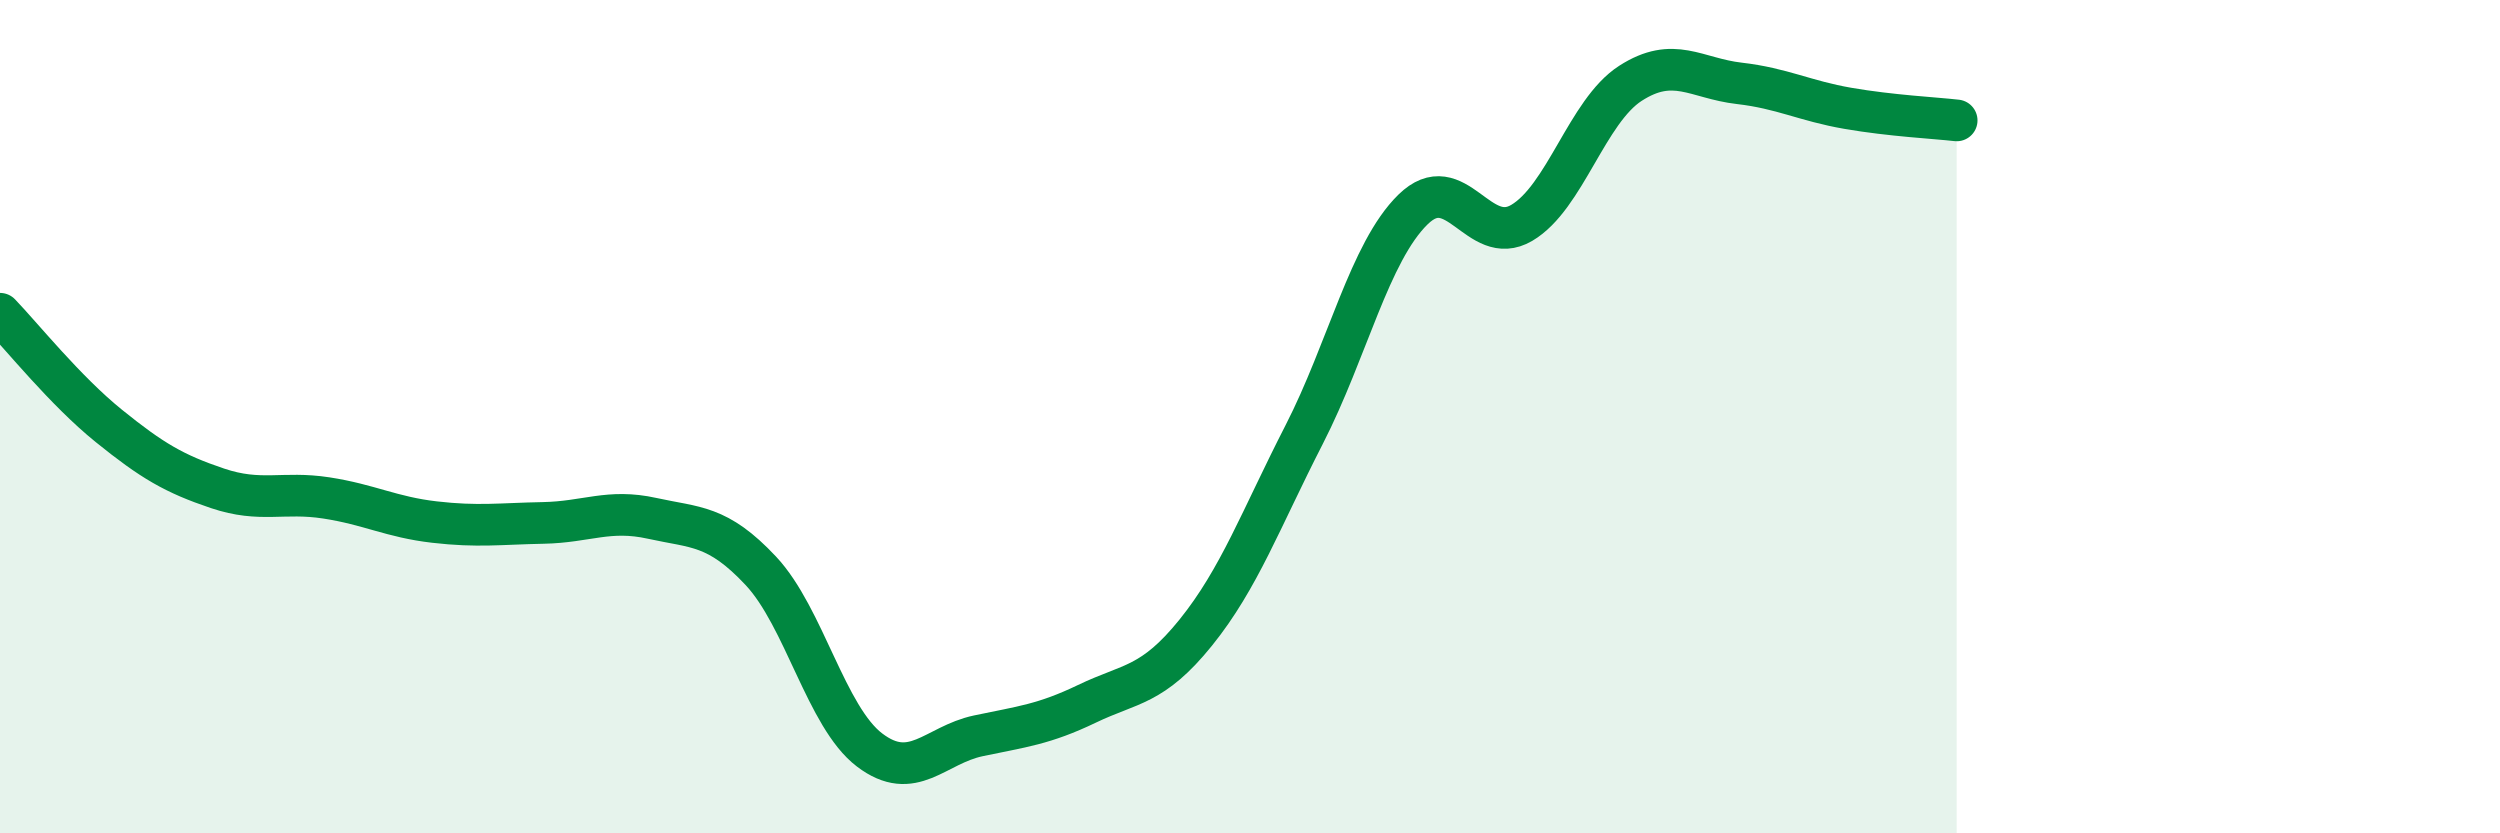
    <svg width="60" height="20" viewBox="0 0 60 20" xmlns="http://www.w3.org/2000/svg">
      <path
        d="M 0,7.53 C 0.52,8.07 1.57,9.38 2.61,10.22 C 3.65,11.06 4.18,11.37 5.22,11.72 C 6.26,12.07 6.79,11.79 7.83,11.95 C 8.87,12.11 9.39,12.41 10.43,12.53 C 11.47,12.65 12,12.57 13.04,12.55 C 14.08,12.53 14.61,12.21 15.65,12.44 C 16.69,12.67 17.22,12.59 18.26,13.7 C 19.3,14.81 19.83,17.21 20.87,18 C 21.91,18.79 22.44,17.88 23.48,17.66 C 24.52,17.44 25.05,17.39 26.09,16.89 C 27.13,16.39 27.66,16.47 28.7,15.18 C 29.74,13.89 30.26,12.46 31.3,10.43 C 32.34,8.4 32.87,6.05 33.91,5.03 C 34.95,4.01 35.48,5.96 36.52,5.35 C 37.56,4.74 38.09,2.67 39.13,2 C 40.17,1.33 40.7,1.88 41.74,2 C 42.78,2.12 43.31,2.42 44.35,2.6 C 45.39,2.78 46.44,2.83 46.96,2.89L46.96 20L0 20Z"
        fill="#008740"
        opacity="0.1"
        stroke-linecap="round"
        stroke-linejoin="round"
      />
      <path
        d="M 0,7.53 C 0.52,8.07 1.57,9.38 2.61,10.22 C 3.65,11.06 4.18,11.37 5.22,11.72 C 6.26,12.07 6.79,11.79 7.83,11.95 C 8.87,12.11 9.39,12.41 10.43,12.53 C 11.47,12.65 12,12.57 13.04,12.55 C 14.08,12.53 14.61,12.21 15.65,12.44 C 16.69,12.67 17.22,12.59 18.26,13.7 C 19.3,14.81 19.83,17.21 20.87,18 C 21.91,18.79 22.44,17.88 23.48,17.66 C 24.52,17.44 25.05,17.39 26.09,16.89 C 27.13,16.39 27.66,16.47 28.7,15.18 C 29.74,13.89 30.26,12.46 31.3,10.43 C 32.34,8.4 32.87,6.05 33.91,5.03 C 34.95,4.01 35.48,5.96 36.52,5.35 C 37.56,4.74 38.09,2.67 39.13,2 C 40.17,1.33 40.7,1.88 41.74,2 C 42.78,2.12 43.31,2.42 44.35,2.6 C 45.39,2.78 46.44,2.83 46.96,2.89"
        stroke="#008740"
        stroke-width="1"
        fill="none"
        stroke-linecap="round"
        stroke-linejoin="round"
      />
    </svg>
  